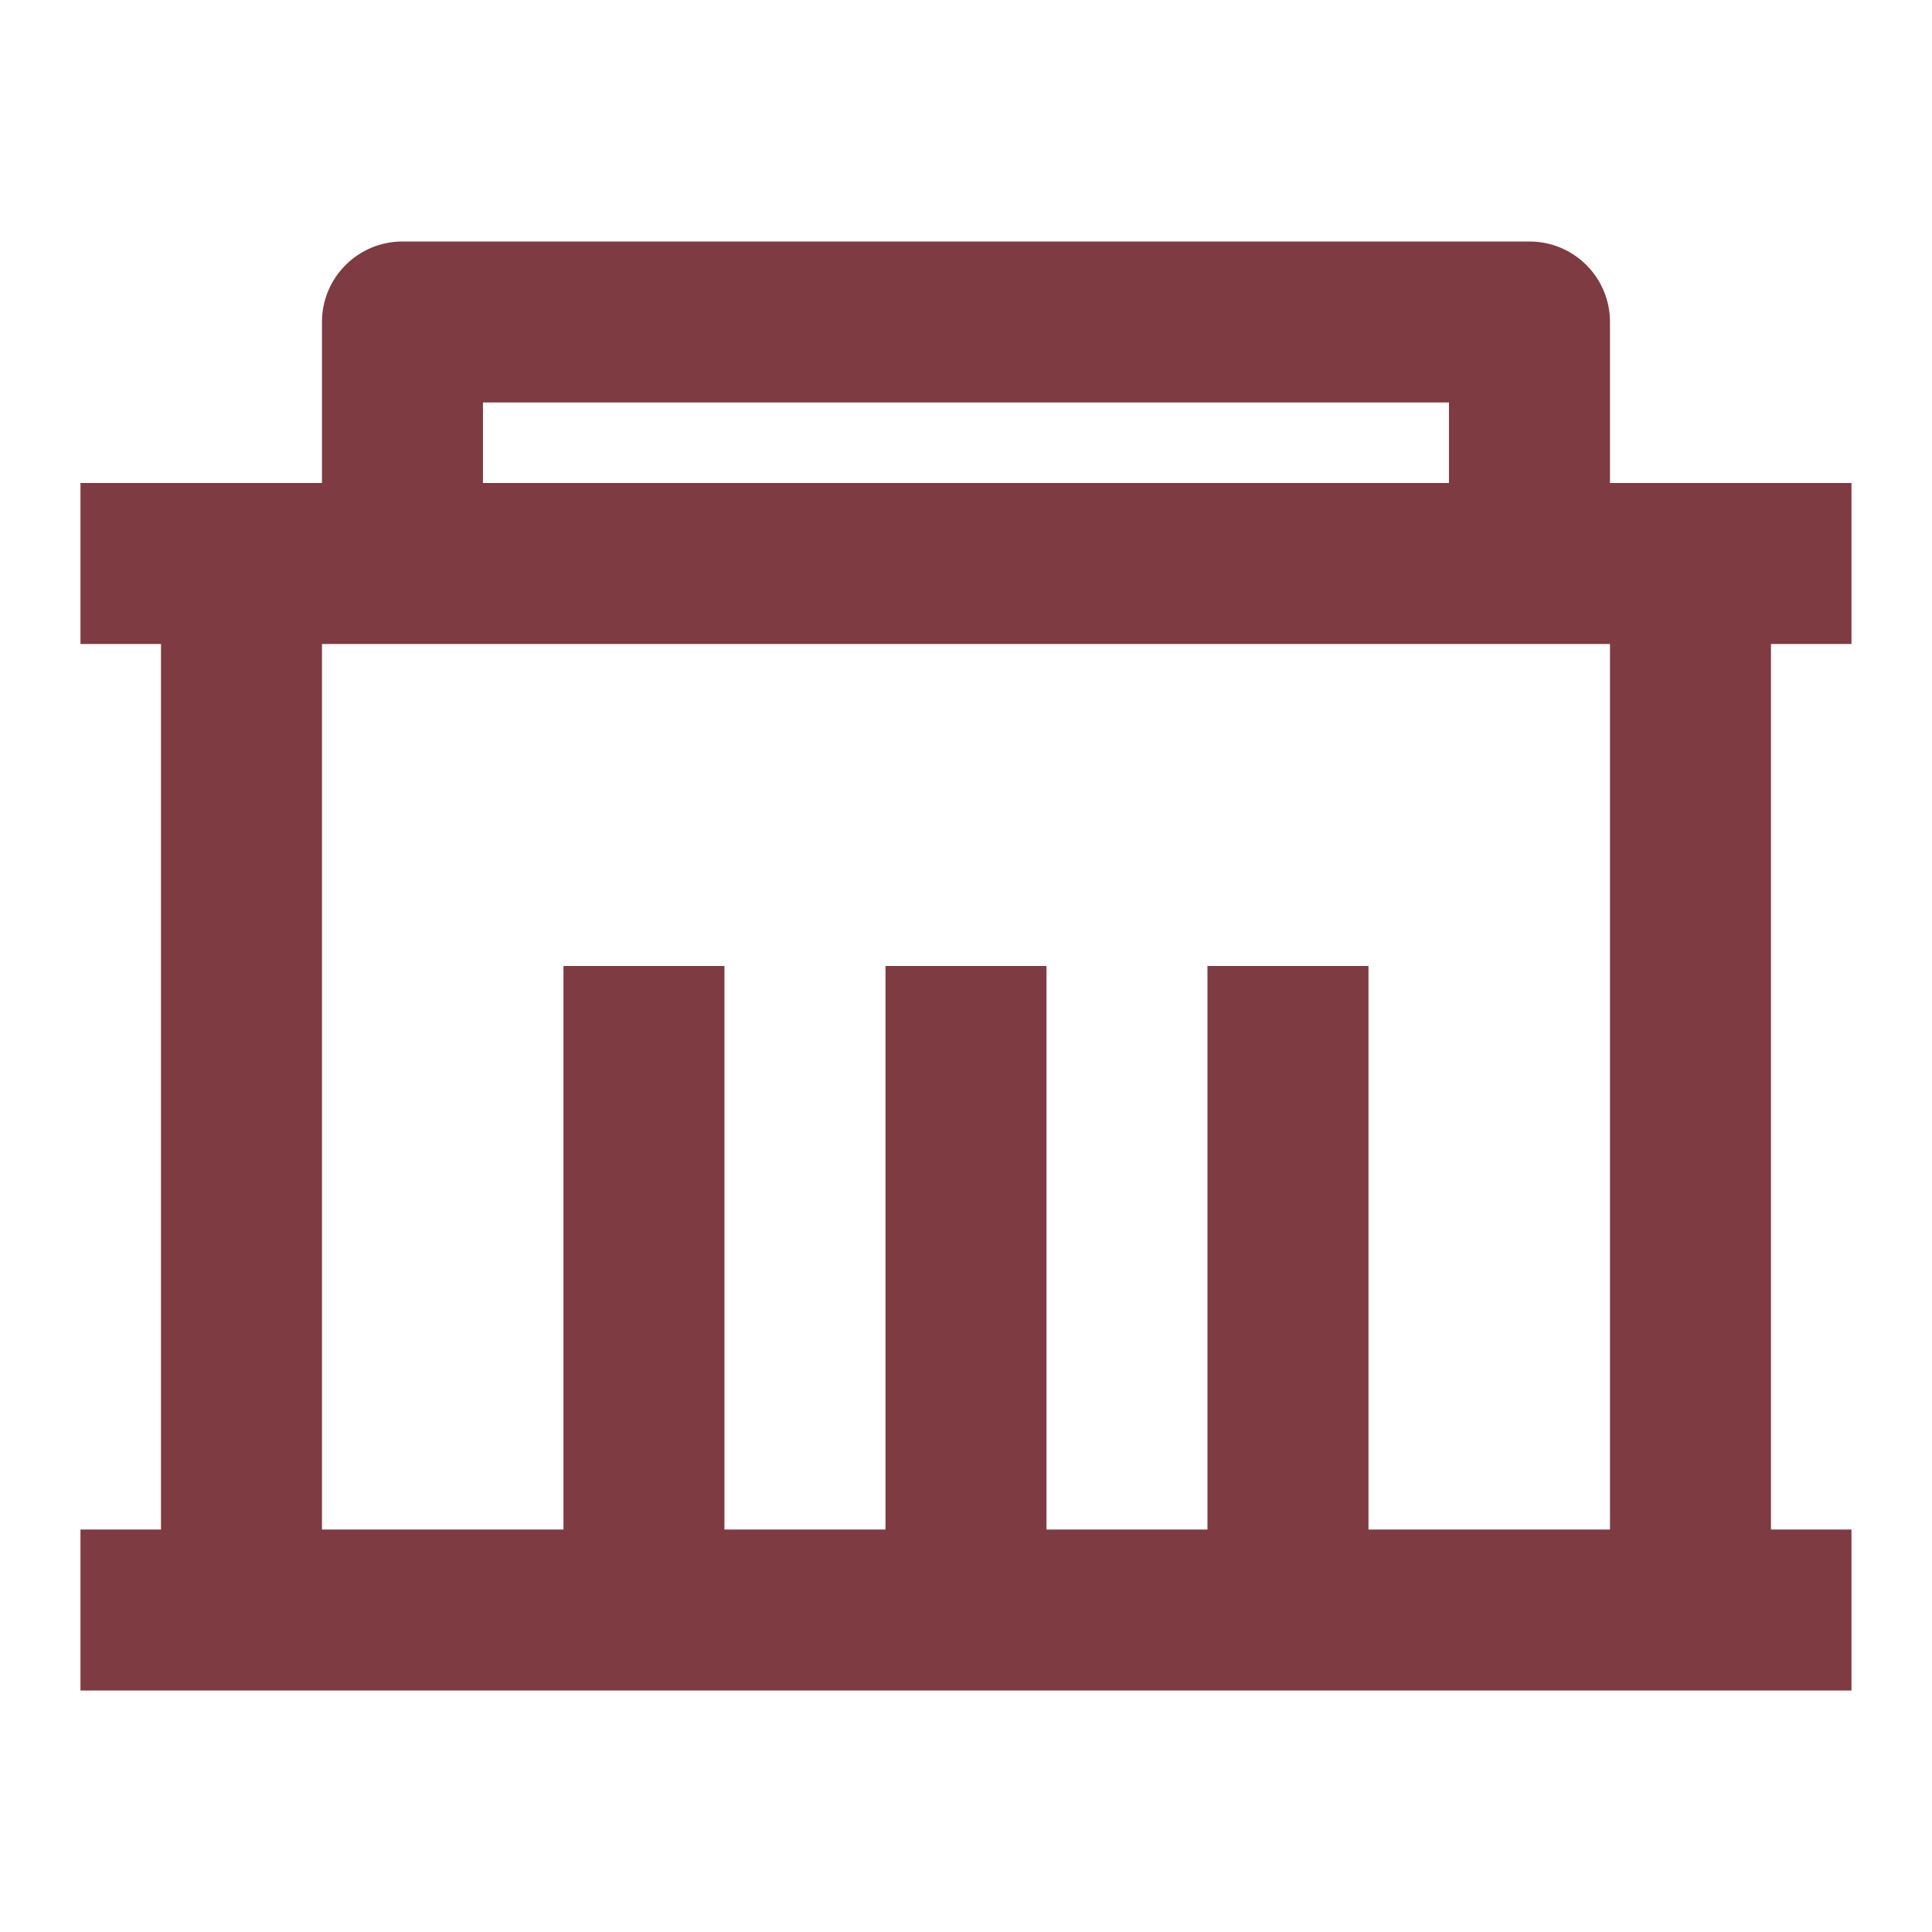 <svg width="40" height="40" viewBox="0 0 40 40" fill="none" xmlns="http://www.w3.org/2000/svg">
<path d="M33.333 10H38.333V13.333H36.666V31.667H38.333V35H1.666V31.667H3.333V13.333H1.666V10H6.666V6.667C6.666 5.746 7.412 5 8.333 5H31.666C32.587 5 33.333 5.746 33.333 6.667V10ZM33.333 13.333H6.666V31.667H11.666V20H14.999V31.667H18.333V20H21.666V31.667H24.999V20H28.333V31.667H33.333V13.333ZM9.999 8.333V10H29.999V8.333H9.999Z" fill="#7E3B42"/>
</svg>
